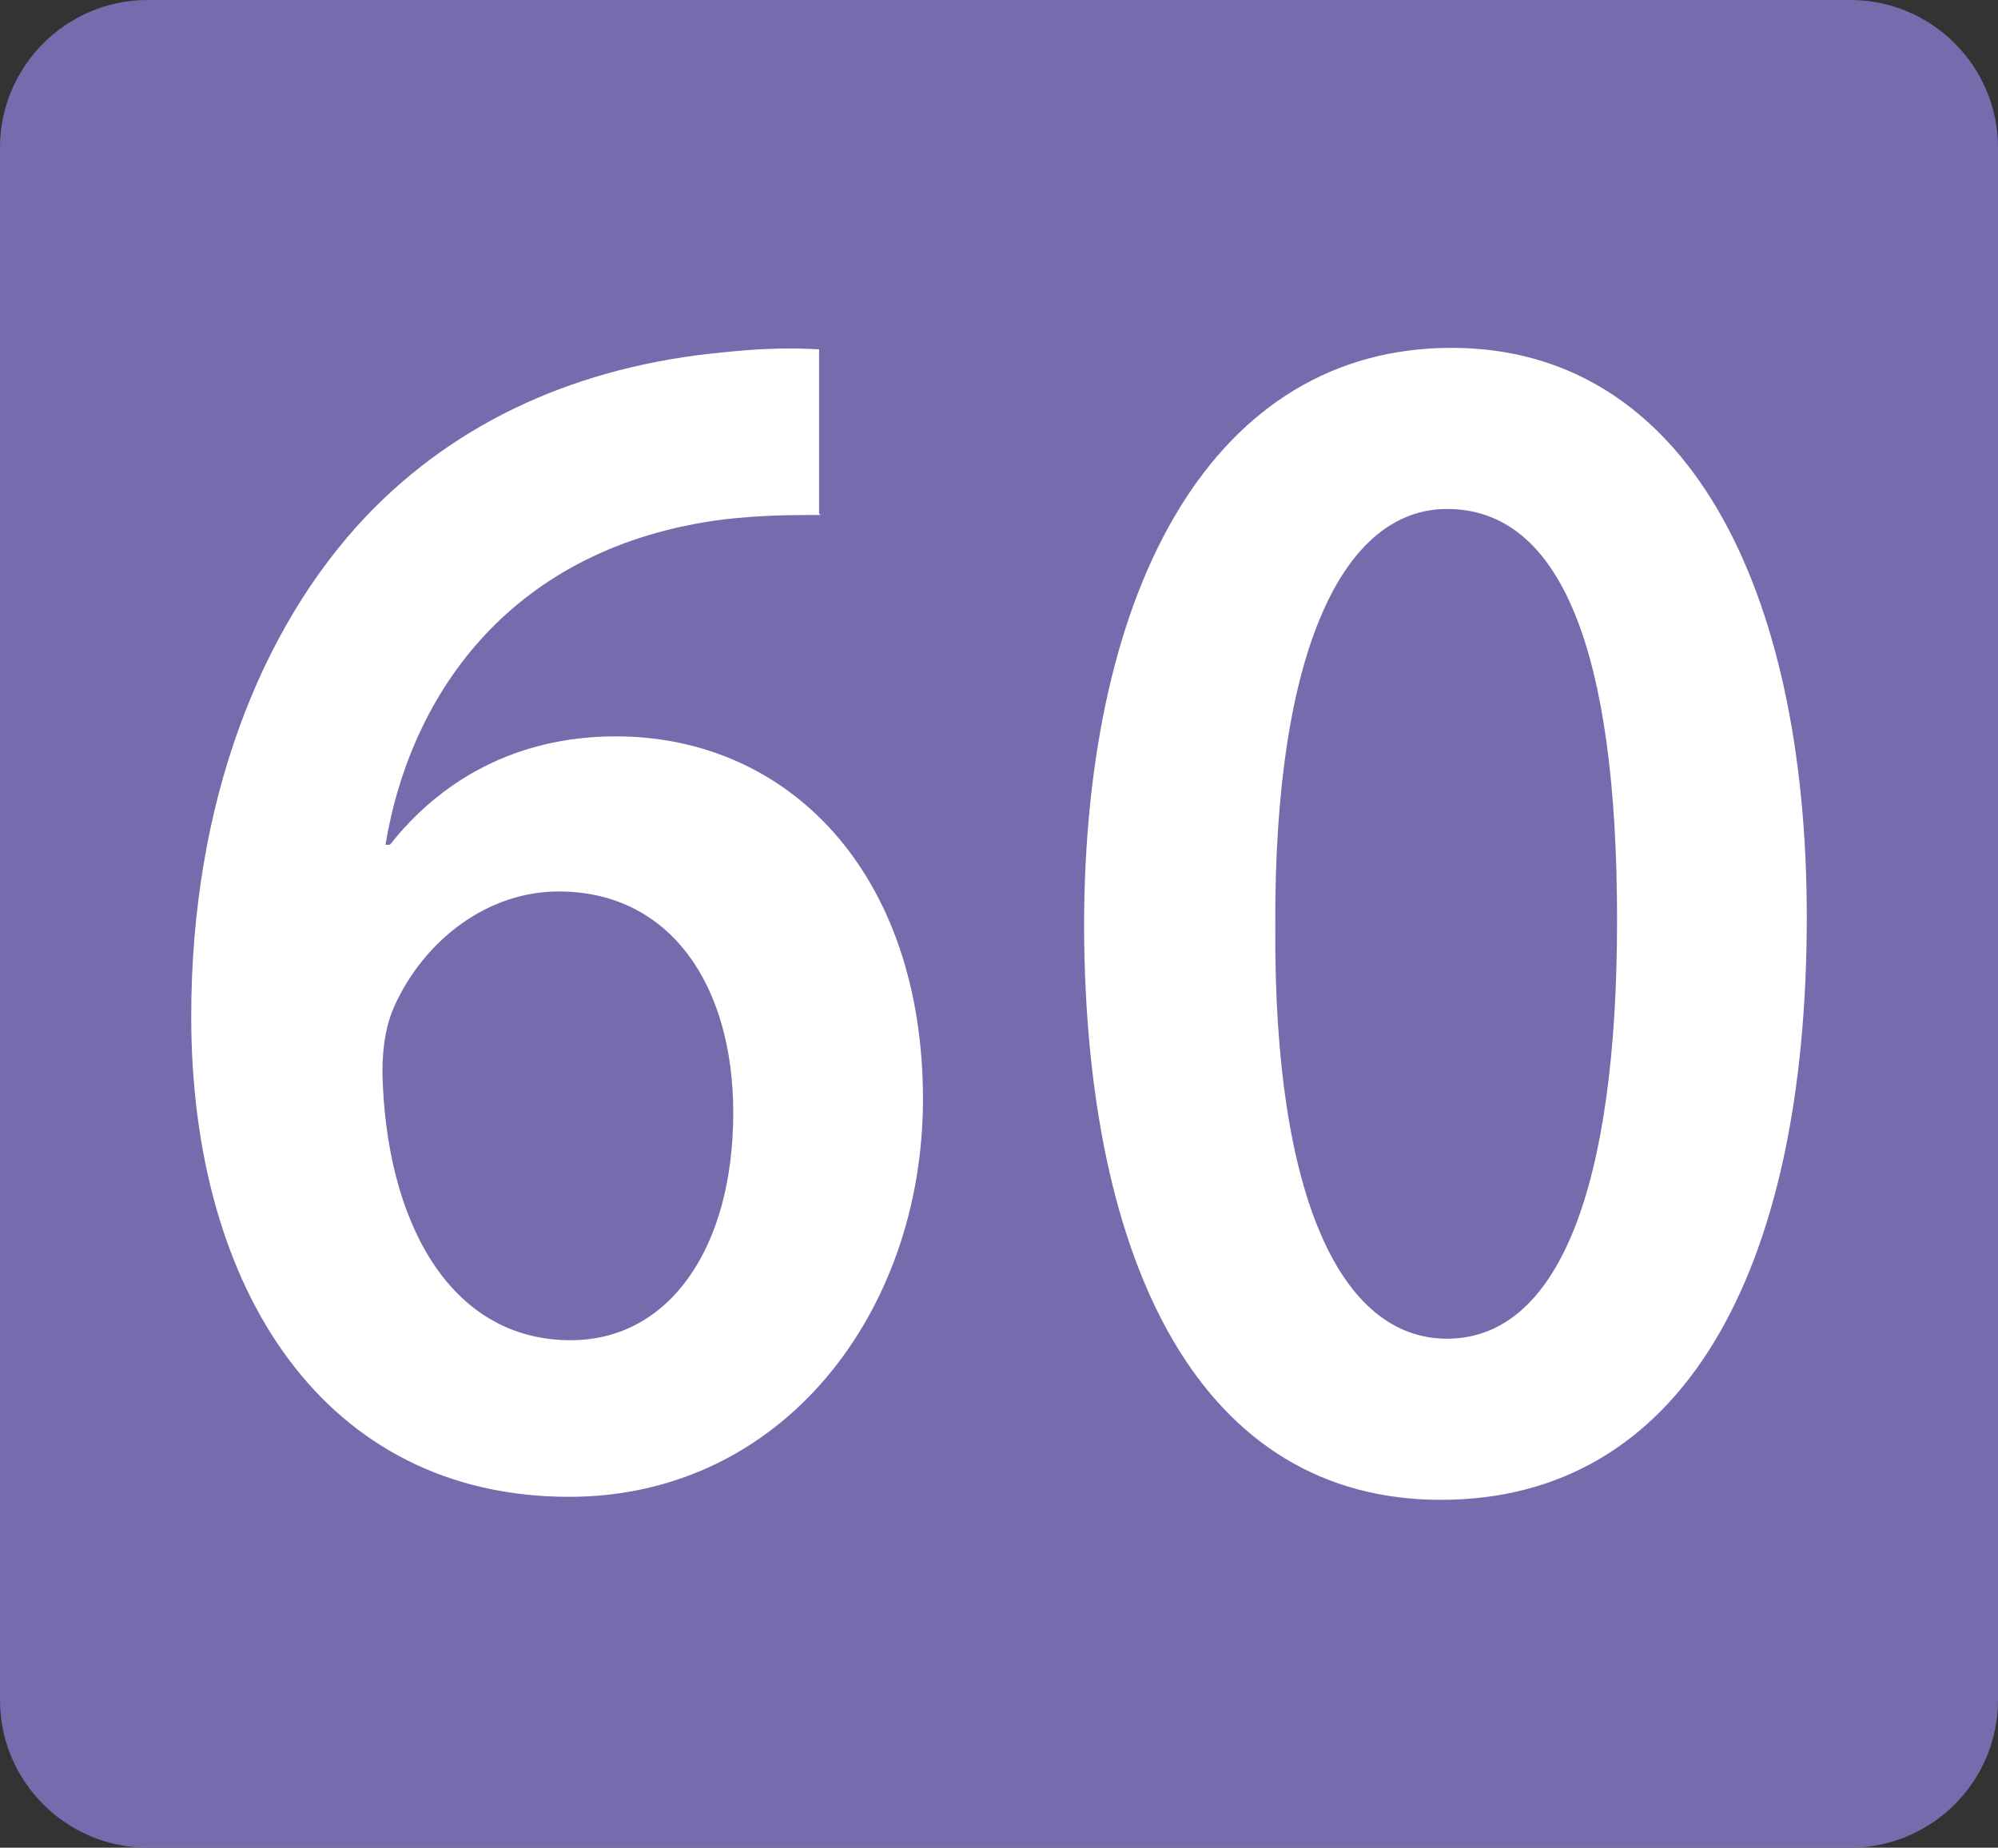 <?xml version="1.0" encoding="UTF-8"?>
<svg id="Calque_1" data-name="Calque 1" xmlns="http://www.w3.org/2000/svg" viewBox="0 0 13.27 12.27">
  <rect x="0" y="0" width="13.27" height="12.27" fill="#333333" stroke="none"/>
  <defs>
    <style>
      .cls-1 {
        fill: #fff;
      }

      .cls-2 {
        fill: #746cad;
      }
    </style>
  </defs>
  <path class="cls-2" d="M.98,0H12.29C12.83,0,13.27,.44,13.27,.98V11.29c0,.54-.44,.98-.98,.98H.98C.44,12.27,0,11.83,0,11.29V.98C0,.44,.44,0,.98,0Z"/>
  <path class="cls-1" d="M5.45,3.42c-.19,0-.39,0-.65,.03-1.39,.18-2.07,1.14-2.24,2.16h.03c.33-.42,.83-.72,1.5-.72,1.15,0,2.04,.91,2.04,2.41,0,1.41-.93,2.64-2.35,2.64-1.62,0-2.51-1.37-2.51-3.19,0-1.42,.46-2.58,1.16-3.32,.61-.64,1.42-1,2.37-1.09,.28-.03,.48-.03,.64-.02v1.09Zm-.58,3.97c0-.85-.42-1.47-1.16-1.47-.47,0-.89,.32-1.09,.76-.05,.11-.08,.25-.08,.44,.02,.98,.44,1.78,1.25,1.78,.66,0,1.08-.62,1.08-1.51"/>
  <path class="cls-1" d="M12,6.09c0,2.38-.84,3.87-2.43,3.87s-2.36-1.55-2.37-3.8c0-2.3,.88-3.85,2.44-3.85s2.36,1.59,2.36,3.78m-3.53,.07c-.01,1.8,.44,2.73,1.14,2.73,.74,0,1.13-1,1.13-2.78s-.37-2.73-1.13-2.73c-.68,0-1.15,.92-1.14,2.78"/>
</svg>